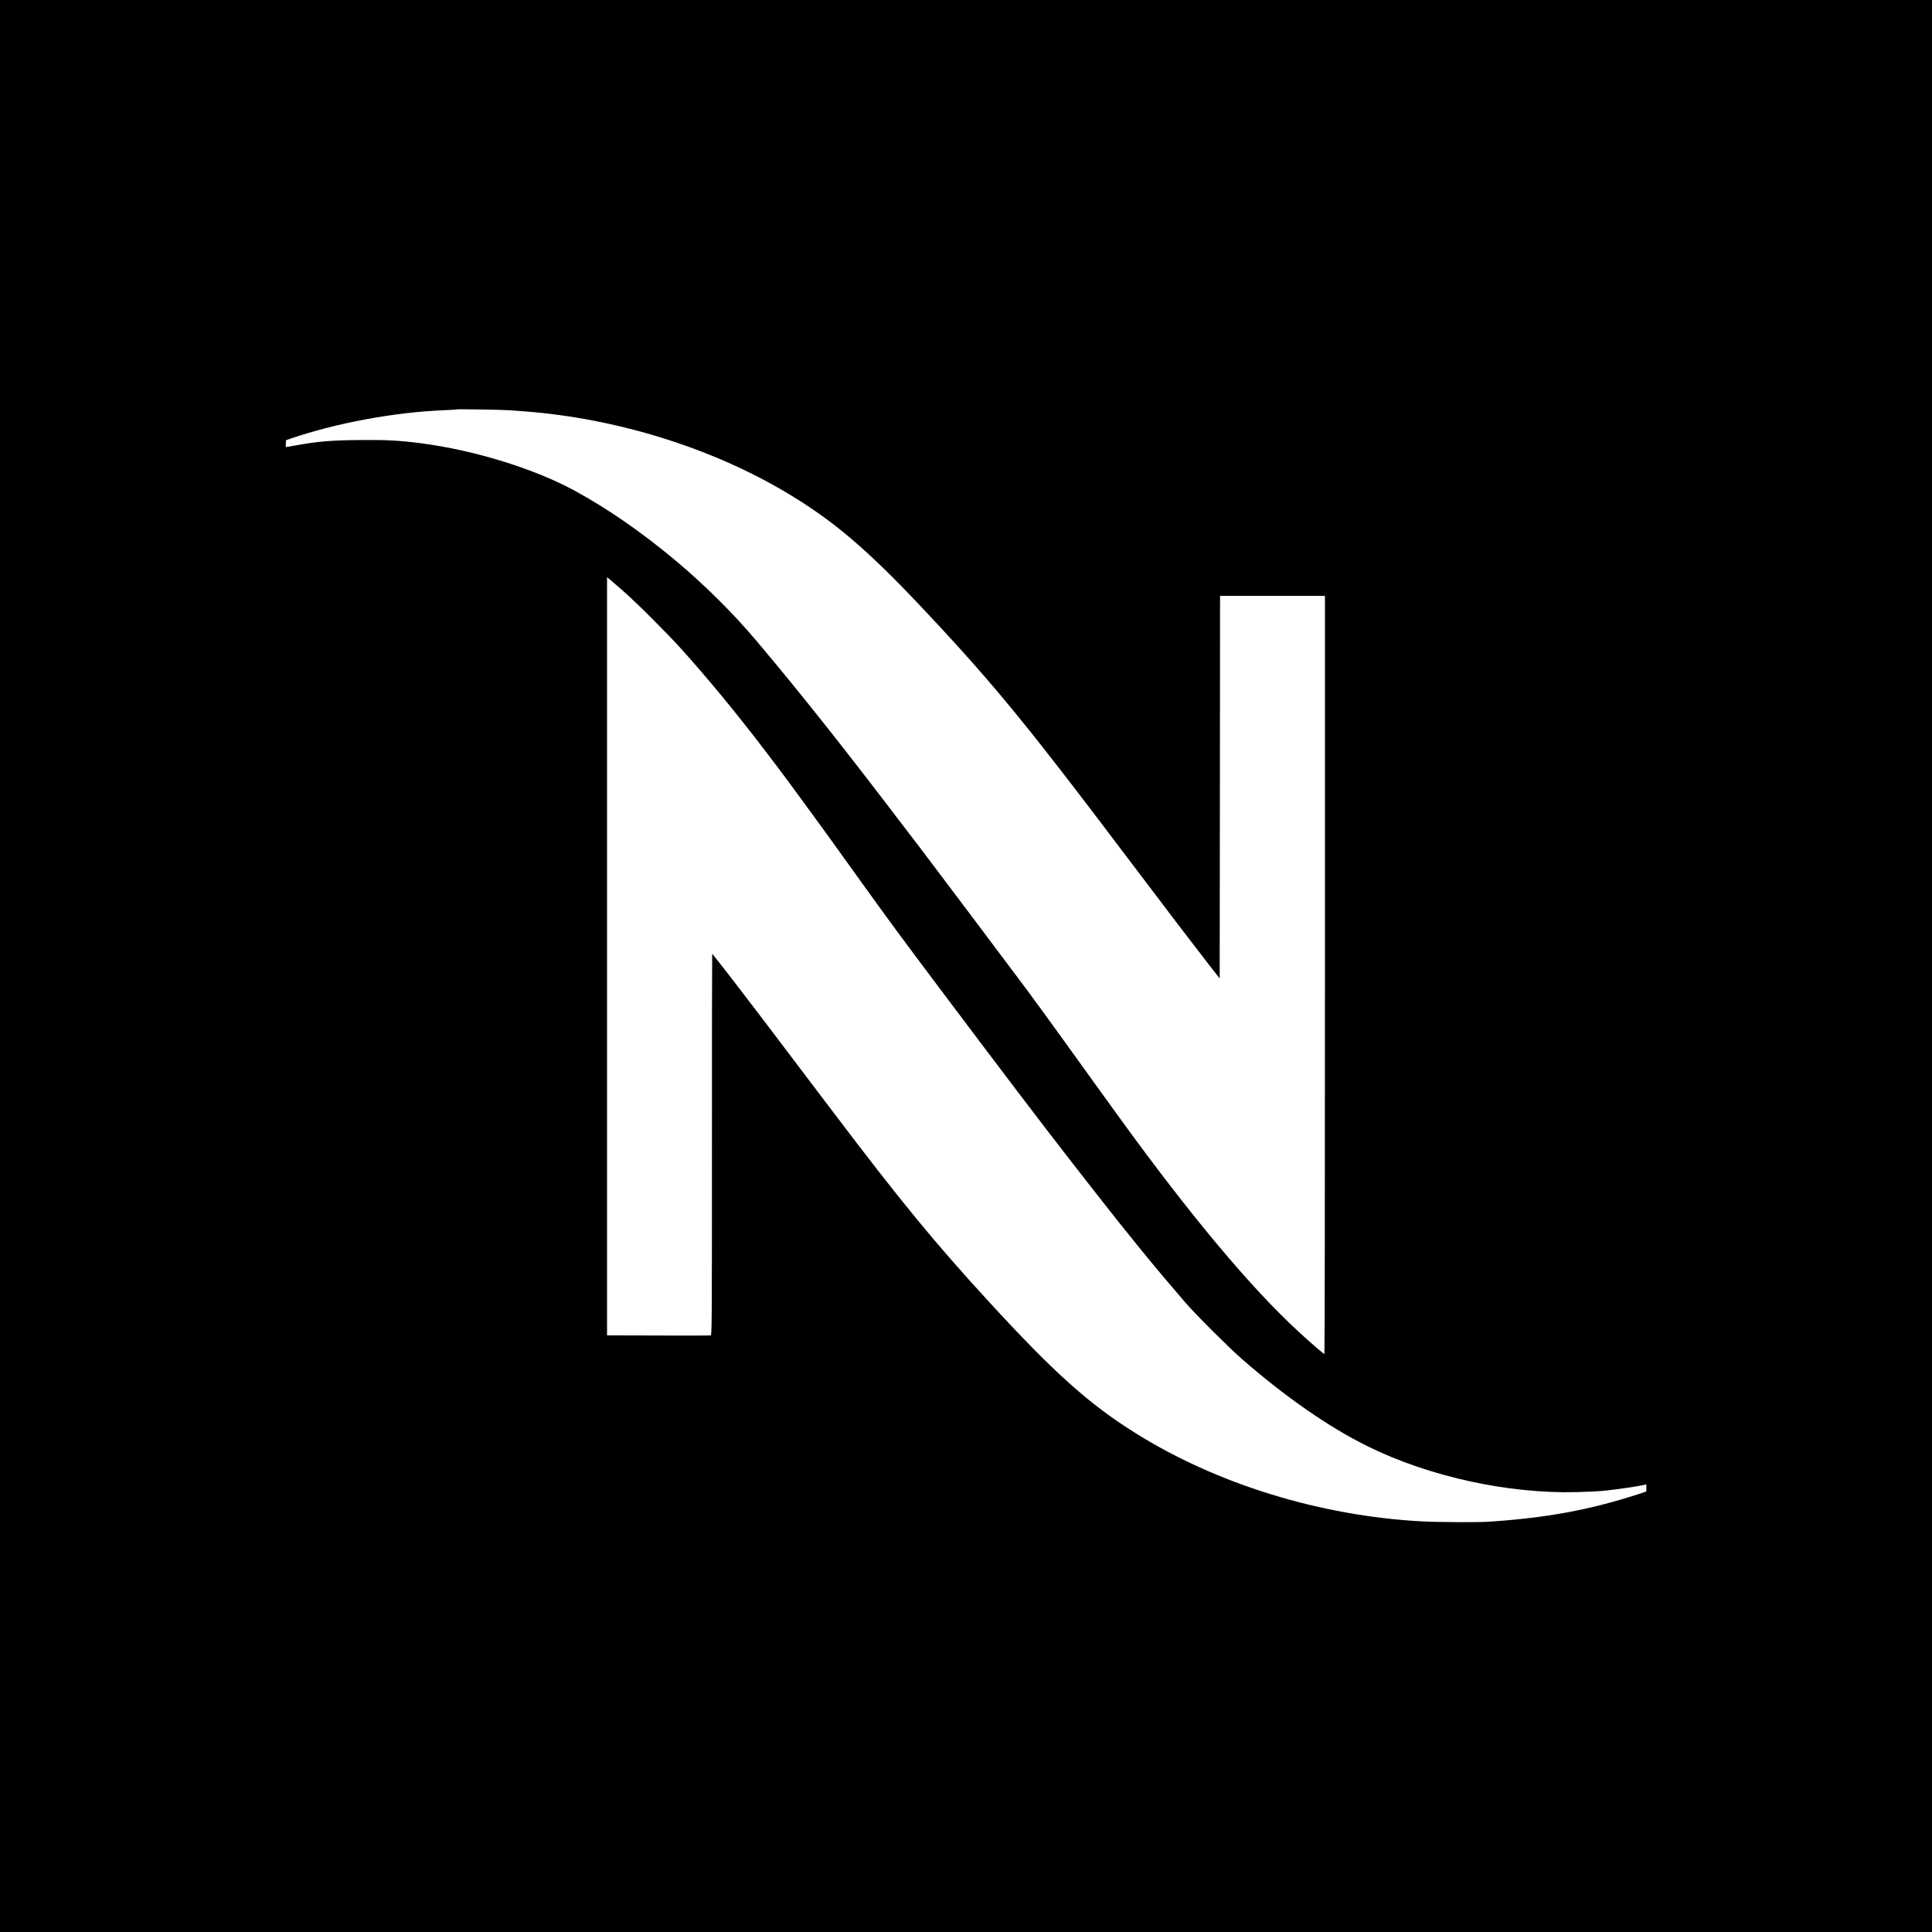 <svg xmlns="http://www.w3.org/2000/svg"
  viewBox="0 0 2597 2597"
  preserveAspectRatio="xMidYMid meet"
  style="border-radius: 50%;">

  <rect x="0" y="0" width="100%" height="100%" fill="white" />
  
  <g transform="translate(0,2597) scale(0.1,-0.1)"
  fill="#000000" stroke="none">
    <path d="M0 12985 l0 -12985 12985 0 12985 0 0 12985 0 12985 -12985 0 -12985
    0 0 -12985z m6855 7470 c33 -2 123 -9 200 -15 1228 -93 2502 -488 3510 -1088
    635 -378 1089 -763 1849 -1572 646 -686 1060 -1166 1587 -1835 347 -441 542
    -696 1279 -1670 515 -681 725 -956 964 -1264 l151 -194 3 2572 2 2571 705 0
    705 0 0 -5095 c0 -2802 -3 -5095 -7 -5095 -12 0 -178 143 -349 301 -642 590
    -1463 1572 -2411 2882 -209 288 -412 570 -730 1012 -182 253 -414 571 -515
    707 -177 239 -1319 1756 -1435 1908 -32 41 -123 161 -203 265 -810 1066 -1408
    1819 -1991 2510 -314 373 -700 755 -1089 1081 -455 380 -903 691 -1346 933
    -543 298 -1348 547 -2063 641 -307 40 -476 49 -841 45 -370 -3 -562 -19 -842
    -70 -76 -14 -140 -25 -143 -25 -4 0 -5 21 -3 47 l3 46 55 19 c613 211 1406
    358 2075 384 88 4 162 9 165 11 6 5 636 -5 715 -12z m1515 -2423 c177 -154
    594 -570 789 -786 368 -410 745 -868 1121 -1361 63 -82 141 -186 175 -230 95
    -124 514 -696 690 -940 87 -121 262 -364 388 -540 413 -575 565 -781 1086
    -1475 837 -1115 1436 -1902 1801 -2370 37 -47 165 -211 285 -365 486 -622 804
    -1011 1224 -1499 132 -154 586 -607 758 -758 591 -516 1173 -920 1695 -1178
    827 -409 1889 -641 2818 -617 129 4 287 11 350 17 133 13 427 54 518 73 l62
    14 0 -48 0 -48 -122 -40 c-644 -208 -1219 -314 -1994 -366 -147 -10 -693 -7
    -909 5 -1366 75 -2750 502 -3843 1187 -625 391 -1093 811 -1967 1763 -737 803
    -1200 1367 -2120 2584 -82 109 -197 260 -255 336 -58 76 -192 253 -298 394
    -533 706 -1042 1369 -1049 1363 -2 -2 -3 -1156 -3 -2564 0 -2432 -1 -2561 -17
    -2564 -10 -2 -327 -3 -705 -1 l-688 2 0 5096 0 5096 33 -27 c17 -15 97 -84
    177 -153z"/>
  </g>
</svg>
